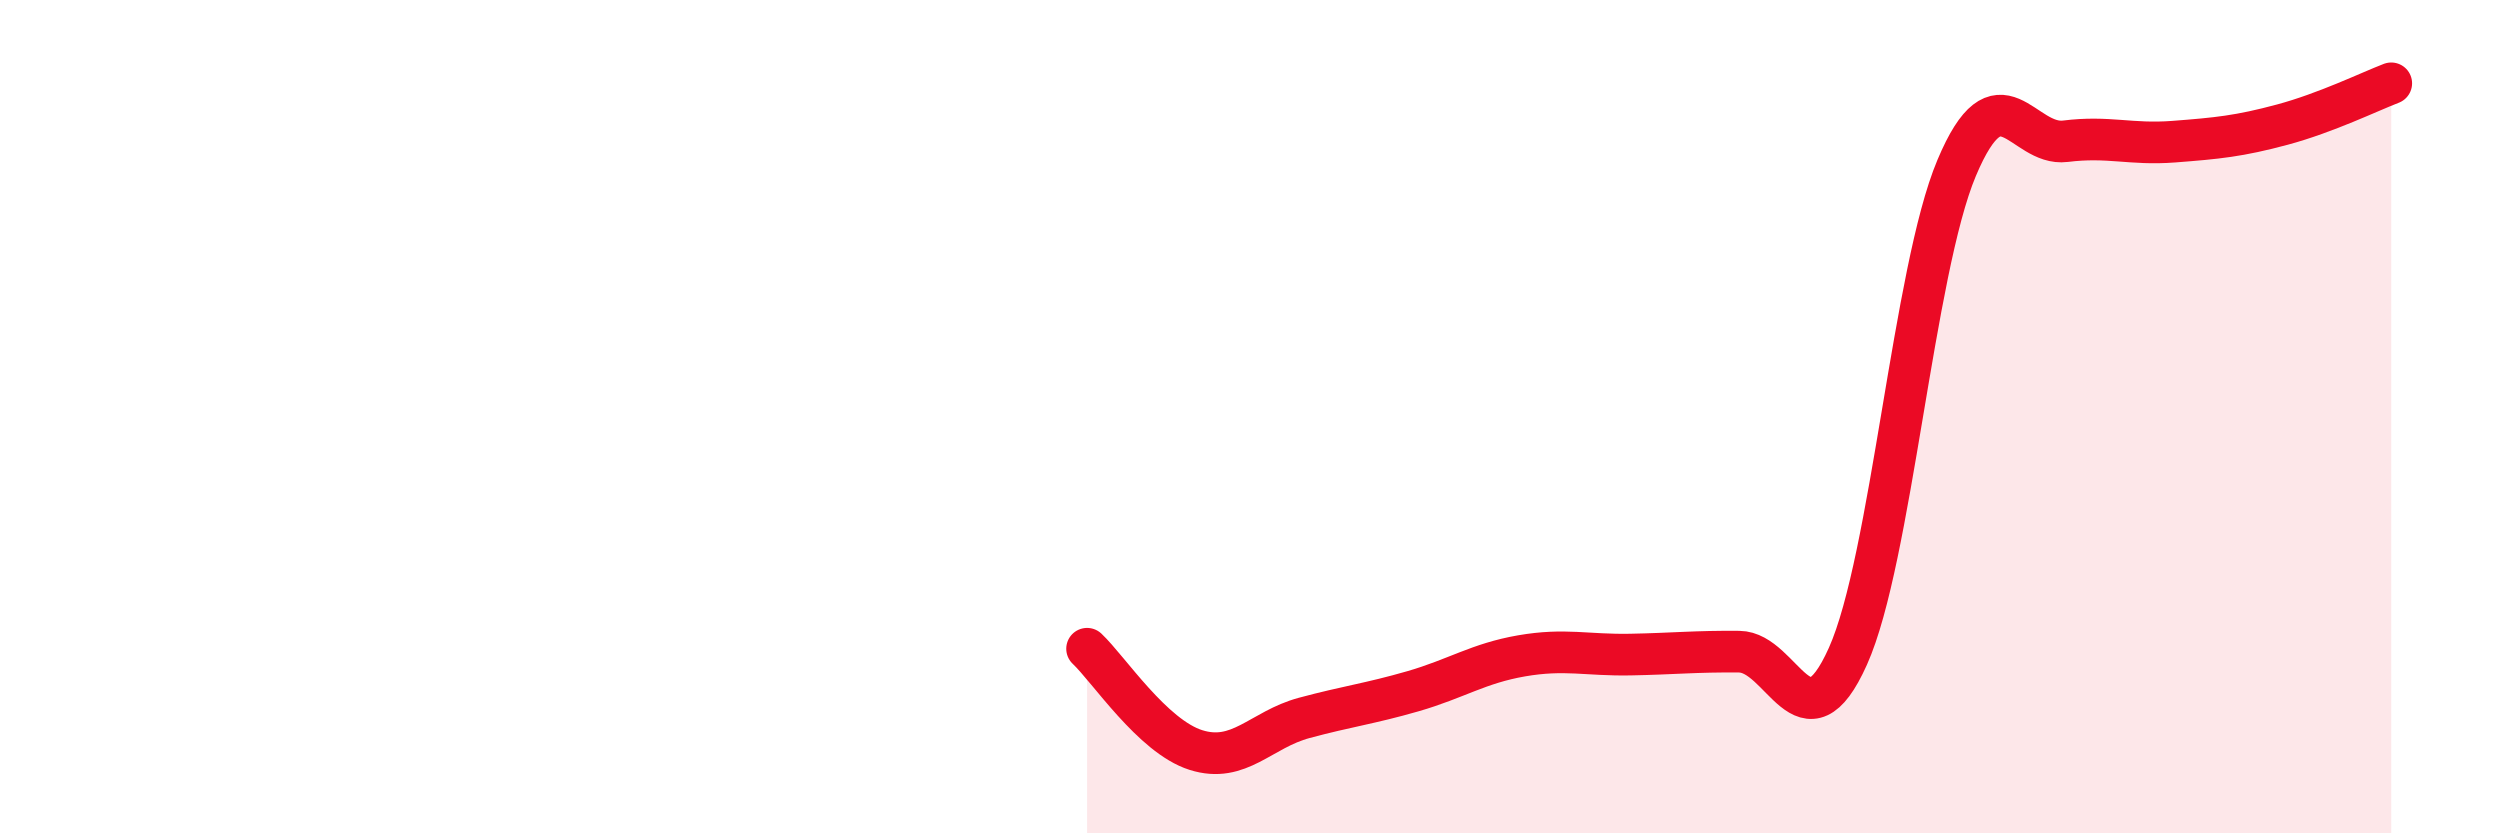 
    <svg width="60" height="20" viewBox="0 0 60 20" xmlns="http://www.w3.org/2000/svg">
      <path
        d="M 26.09,15.57 C 26.61,16.06 27.66,17.67 28.7,18 C 29.74,18.33 30.26,17.51 31.3,17.23 C 32.34,16.95 32.87,16.89 33.91,16.59 C 34.95,16.29 35.48,15.92 36.52,15.74 C 37.56,15.56 38.09,15.73 39.13,15.71 C 40.17,15.69 40.7,15.63 41.74,15.64 C 42.78,15.65 43.31,18.07 44.35,15.75 C 45.39,13.43 45.92,6.5 46.96,4.03 C 48,1.56 48.53,3.52 49.57,3.39 C 50.61,3.26 51.13,3.48 52.17,3.4 C 53.21,3.32 53.74,3.27 54.78,2.99 C 55.82,2.71 56.87,2.2 57.39,2L57.39 20L26.09 20Z"
        fill="#EB0A25"
        opacity="0.1"
        stroke-linecap="round"
        stroke-linejoin="round"
      />
      <path
        d="M 26.09,15.57 C 26.61,16.06 27.66,17.67 28.7,18 C 29.74,18.33 30.26,17.51 31.3,17.23 C 32.34,16.95 32.87,16.89 33.91,16.59 C 34.95,16.29 35.48,15.92 36.52,15.74 C 37.56,15.56 38.09,15.73 39.13,15.71 C 40.17,15.69 40.7,15.63 41.74,15.64 C 42.78,15.65 43.31,18.07 44.35,15.75 C 45.39,13.43 45.92,6.5 46.96,4.03 C 48,1.56 48.53,3.52 49.57,3.39 C 50.61,3.26 51.13,3.48 52.17,3.4 C 53.21,3.32 53.74,3.27 54.78,2.99 C 55.82,2.71 56.87,2.2 57.39,2"
        stroke="#EB0A25"
        stroke-width="1"
        fill="none"
        stroke-linecap="round"
        stroke-linejoin="round"
      />
    </svg>
  